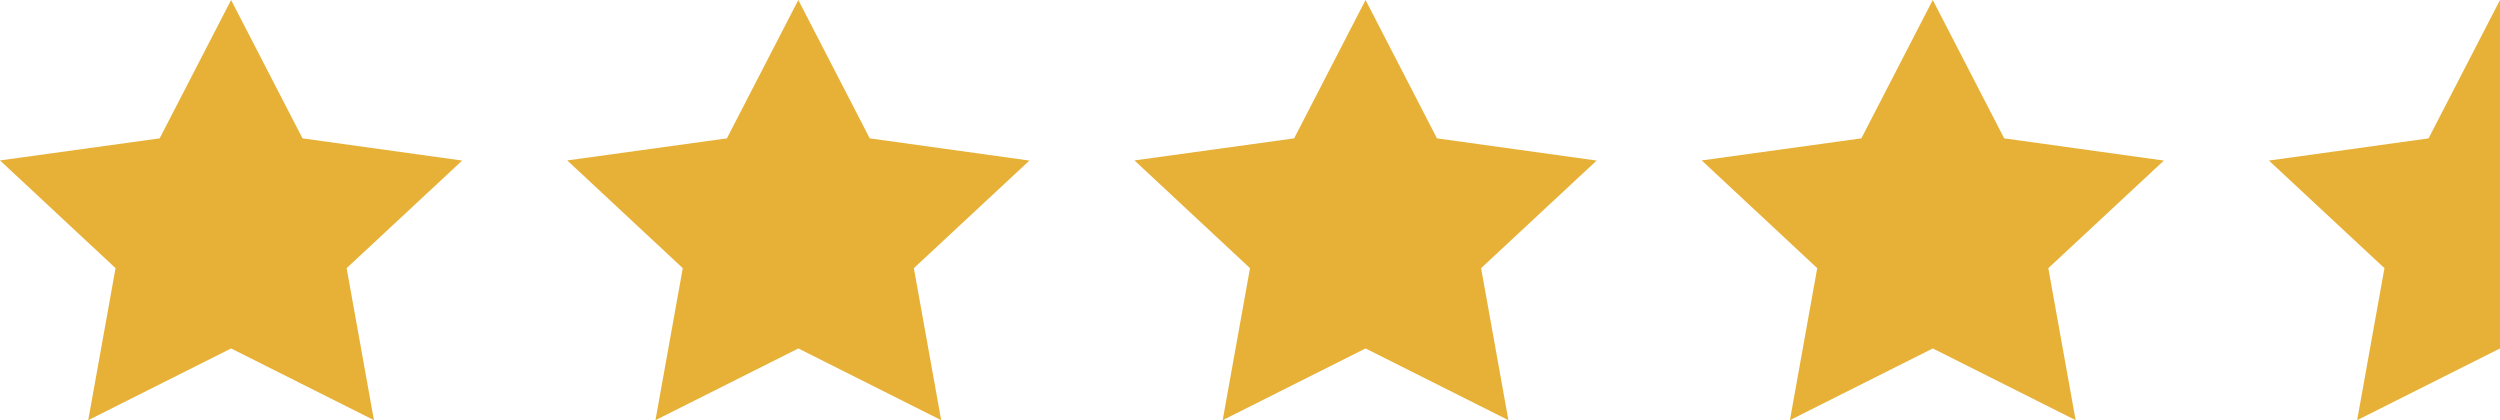 <svg width="119" height="20" viewBox="0 0 119 20" fill="none" xmlns="http://www.w3.org/2000/svg">
<path d="M11 0L7.6 6.586L0 7.636L5.5 12.764L4.2 20L11 16.586L17.8 20L16.5 12.764L22 7.643L14.4 6.586L11 0Z" fill="#E7B137"/>
<path d="M38 0L34.6 6.586L27 7.636L32.5 12.764L31.2 20L38 16.586L44.8 20L43.5 12.764L49 7.643L41.4 6.586L38 0Z" fill="#E7B137"/>
<path d="M65 0L61.6 6.586L54 7.636L59.5 12.764L58.2 20L65 16.586L71.8 20L70.5 12.764L76 7.643L68.4 6.586L65 0Z" fill="#E7B137"/>
<path d="M92 0L88.6 6.586L81 7.636L86.5 12.764L85.2 20L92 16.586L98.8 20L97.5 12.764L103 7.643L95.4 6.586L92 0Z" fill="#E7B137"/>
<path d="M115.6 6.586L108 7.643L113.5 12.764L112.2 20L119 16.586V0L115.6 6.586Z" fill="#E7B137"/>
</svg>
